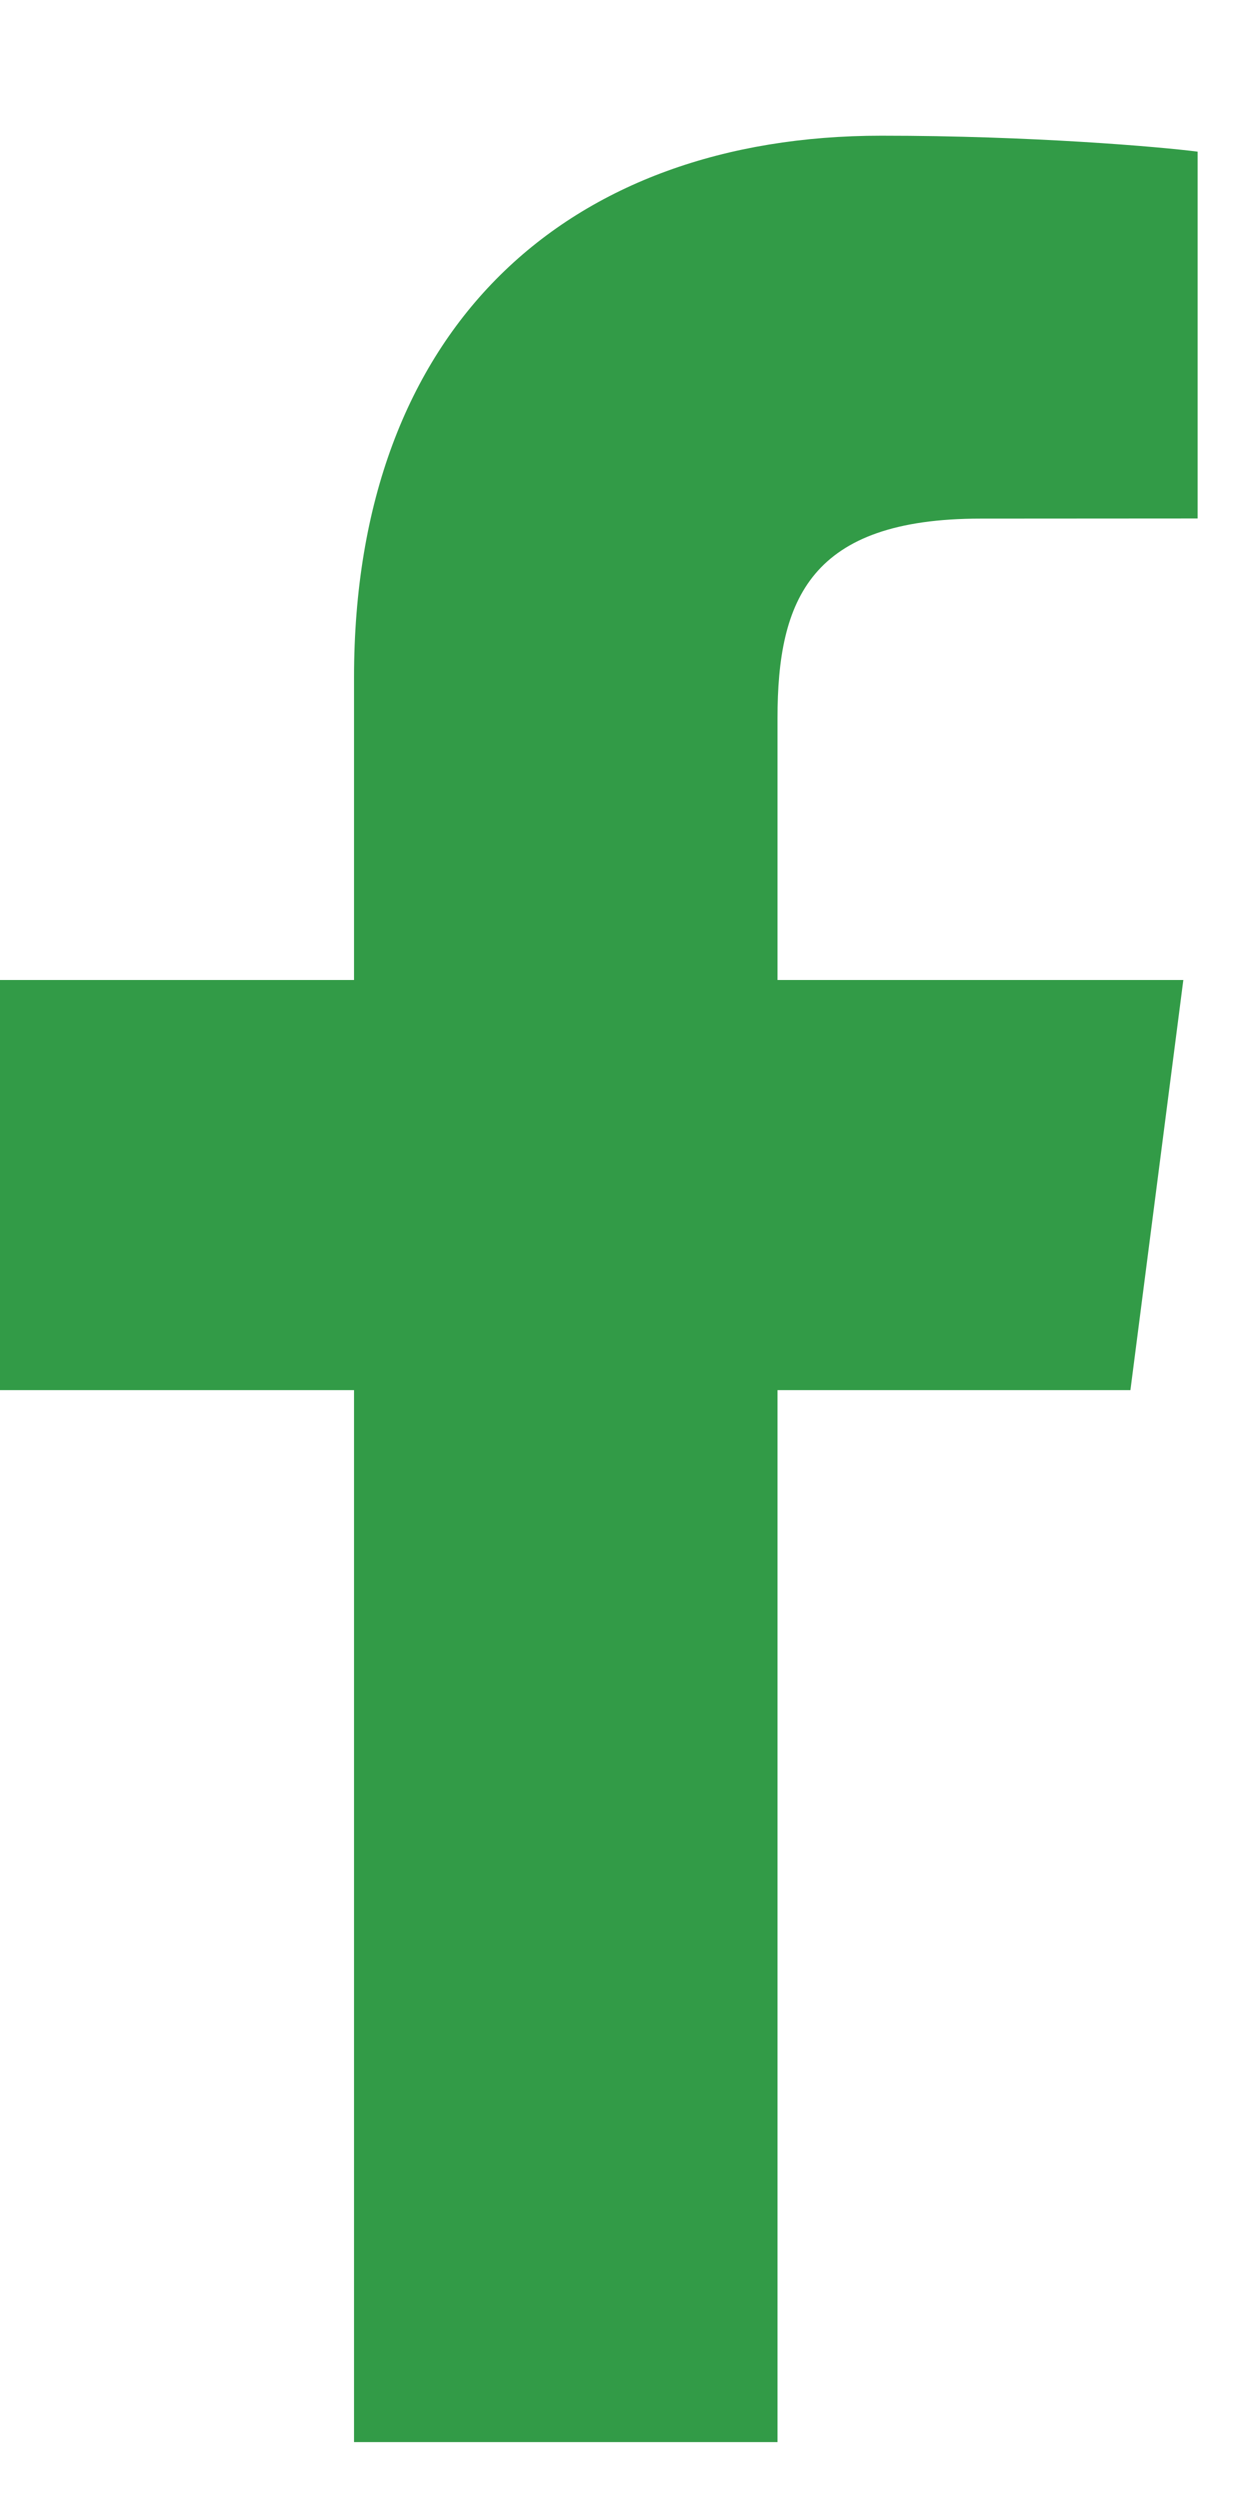 <svg width="9" height="18" viewBox="0 0 9 18" fill="none" xmlns="http://www.w3.org/2000/svg">
<path d="M5.598 17.583V10.009H8.139L8.52 7.056H5.598V5.171C5.598 4.316 5.834 3.734 7.061 3.734L8.623 3.733V1.092C8.353 1.057 7.426 0.977 6.346 0.977C4.092 0.977 2.549 2.352 2.549 4.878V7.056H0V10.009H2.549V17.583H5.598Z" fill="#329B47"/>
</svg>

